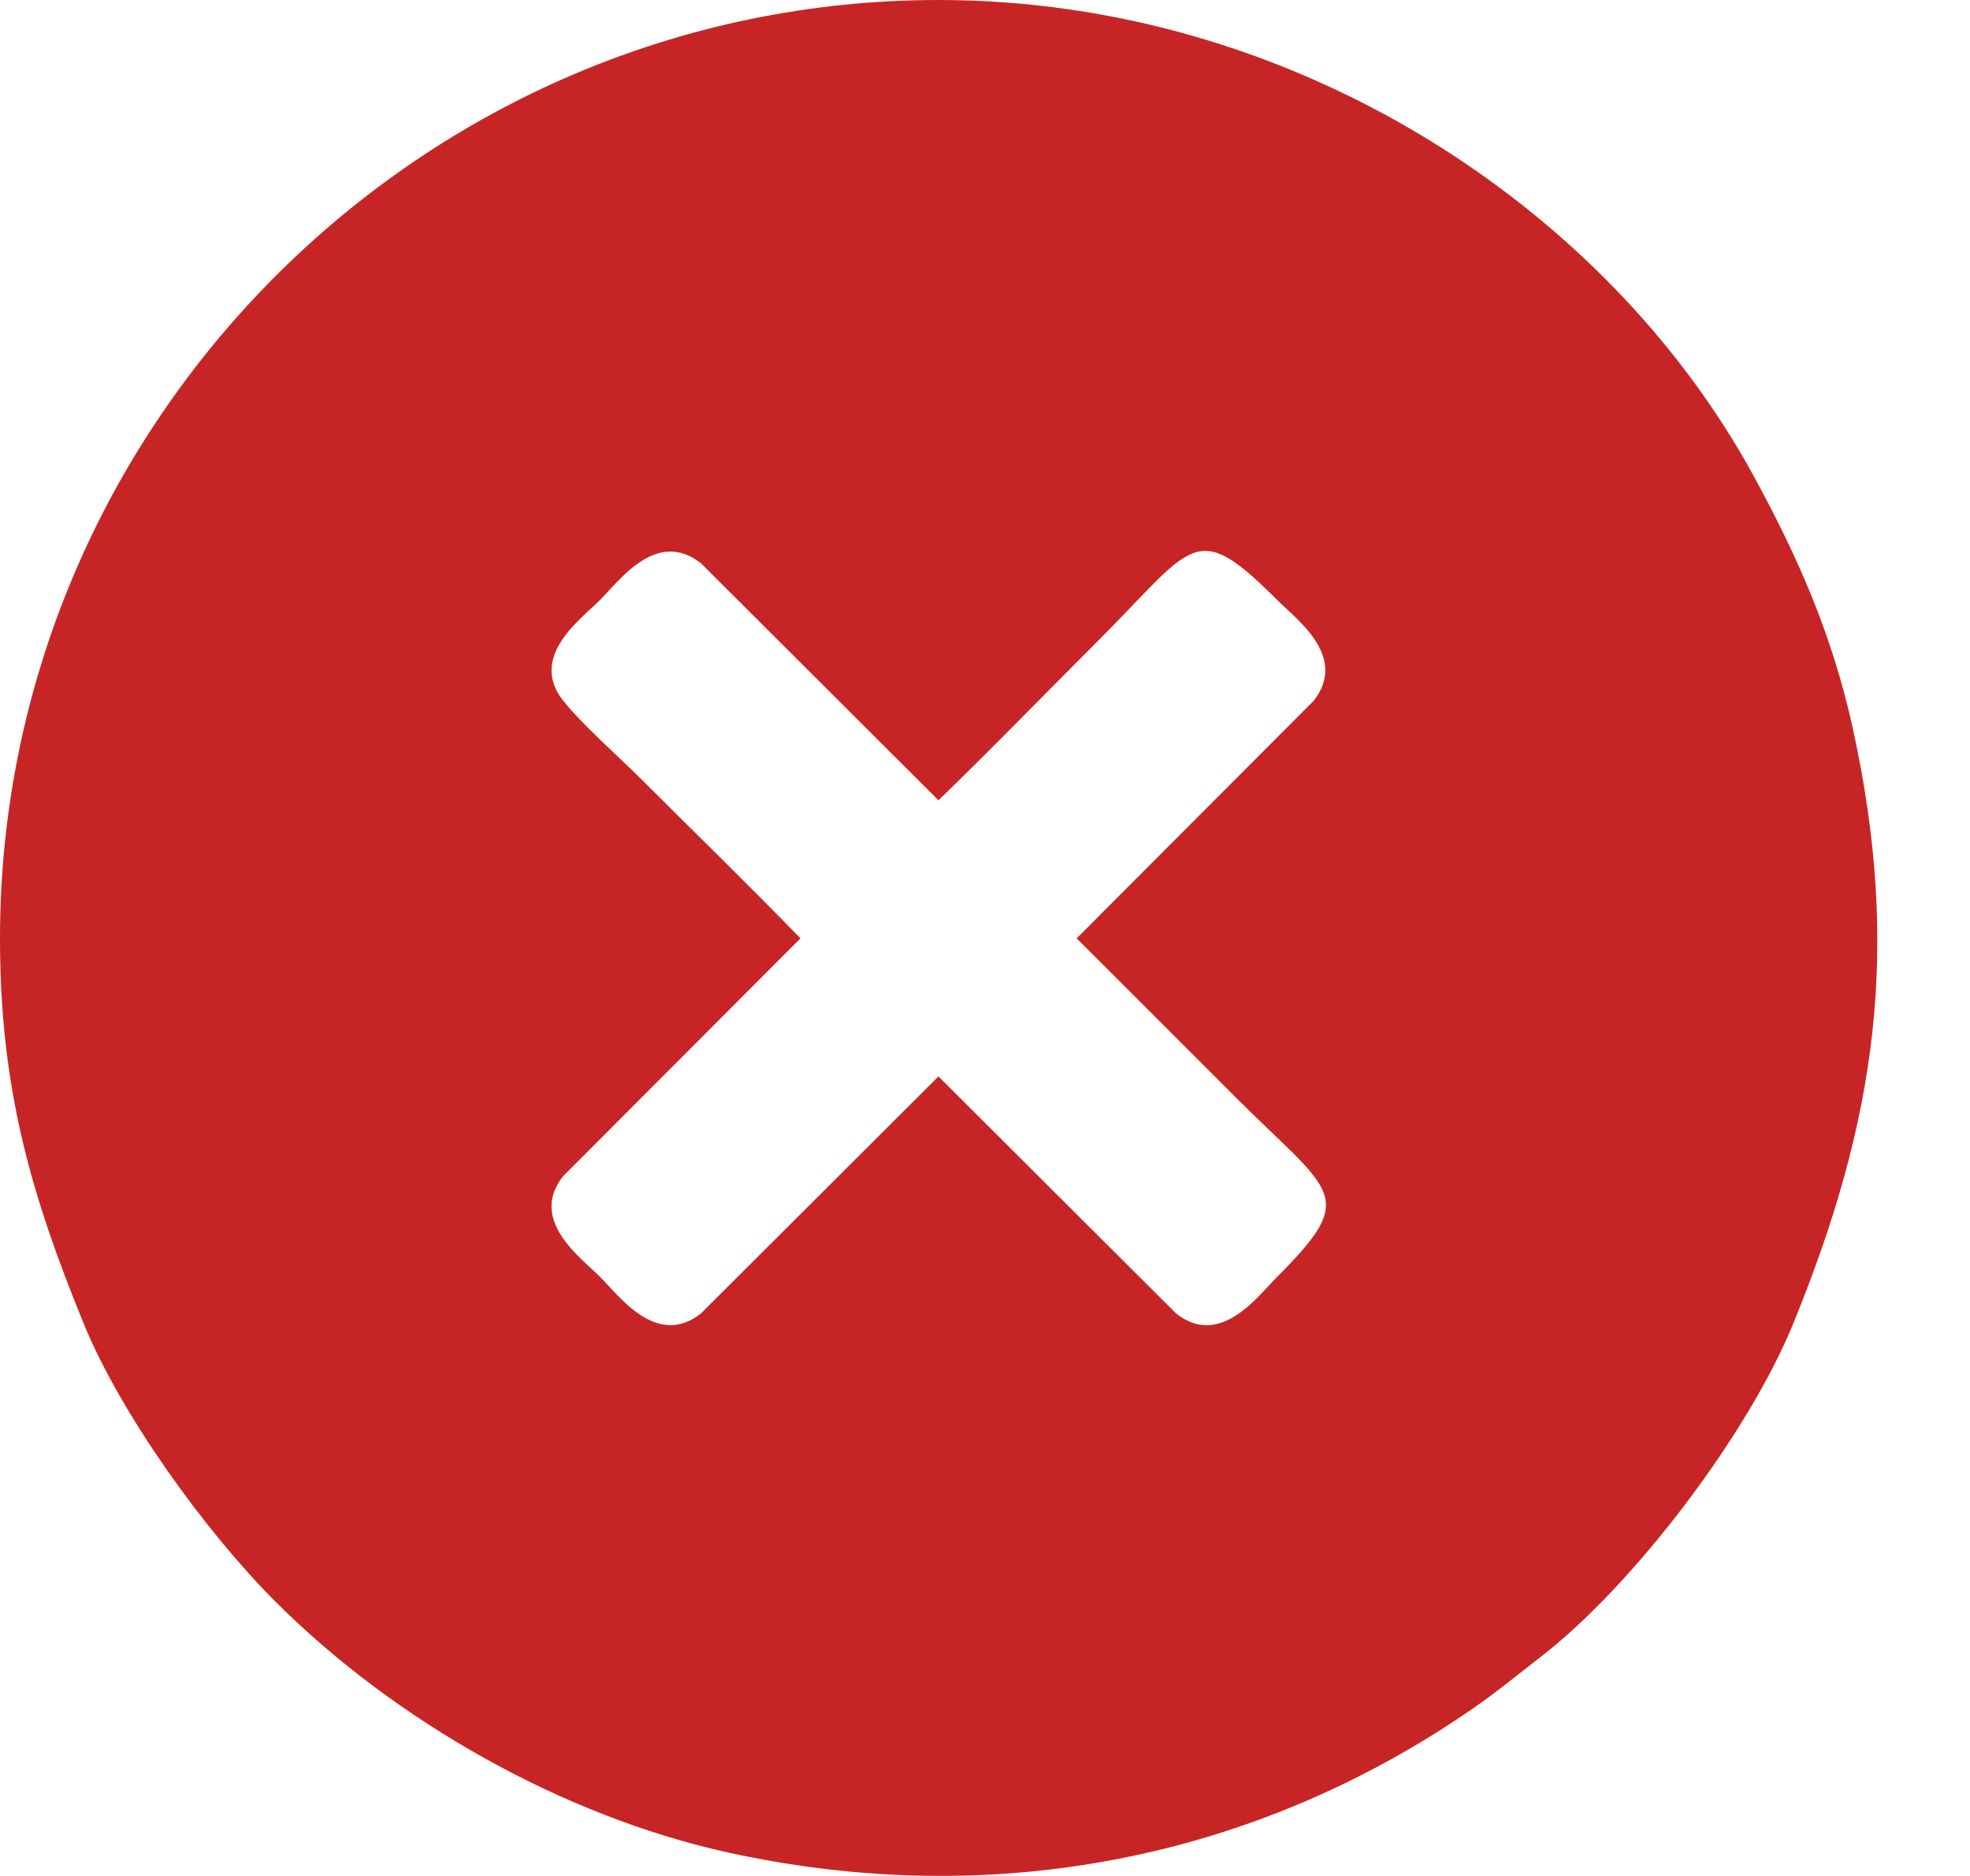 <svg width="21" height="20" viewBox="0 0 21 20" fill="none" xmlns="http://www.w3.org/2000/svg">
<g clip-path="url(#clip0_388_2846)">
<path fill-rule="evenodd" clip-rule="evenodd" d="M8.533 10.004C7.981 9.435 7.417 8.887 6.848 8.319C6.601 8.072 6.208 7.727 6.004 7.471C5.633 7.002 6.189 6.604 6.396 6.397C6.605 6.187 6.999 5.636 7.471 6.004L10.004 8.532C10.574 7.982 11.12 7.415 11.689 6.848C12.732 5.807 12.731 5.513 13.613 6.395C13.822 6.604 14.372 6.999 14.004 7.471L11.477 10.004C12.041 10.566 12.591 11.118 13.161 11.688C14.202 12.729 14.494 12.733 13.613 13.614C13.406 13.821 13.007 14.374 12.538 14.004L10.004 11.476L7.471 14.004C6.999 14.372 6.605 13.821 6.396 13.612C6.189 13.406 5.632 13.006 6.004 12.538L8.533 10.004ZM0 10.004C0 11.608 0.333 12.743 0.893 14.113C1.287 15.076 2.185 16.324 2.935 17.074C4.212 18.351 6.003 19.363 7.762 19.75C10.584 20.369 13.374 19.827 15.709 18.209C15.972 18.026 16.179 17.853 16.418 17.669C17.421 16.895 18.639 15.28 19.115 14.113C19.997 11.954 20.269 10.128 19.75 7.762C19.528 6.756 19.162 5.932 18.691 5.069C17.12 2.193 13.776 0 10.004 0C4.506 0 0 4.506 0 10.004Z" fill="#C72525"/>
</g>
<defs>
<clipPath id="clip0_388_2846">
<rect width="20.013" height="20" fill="white"/>
</clipPath>
</defs>
</svg>
